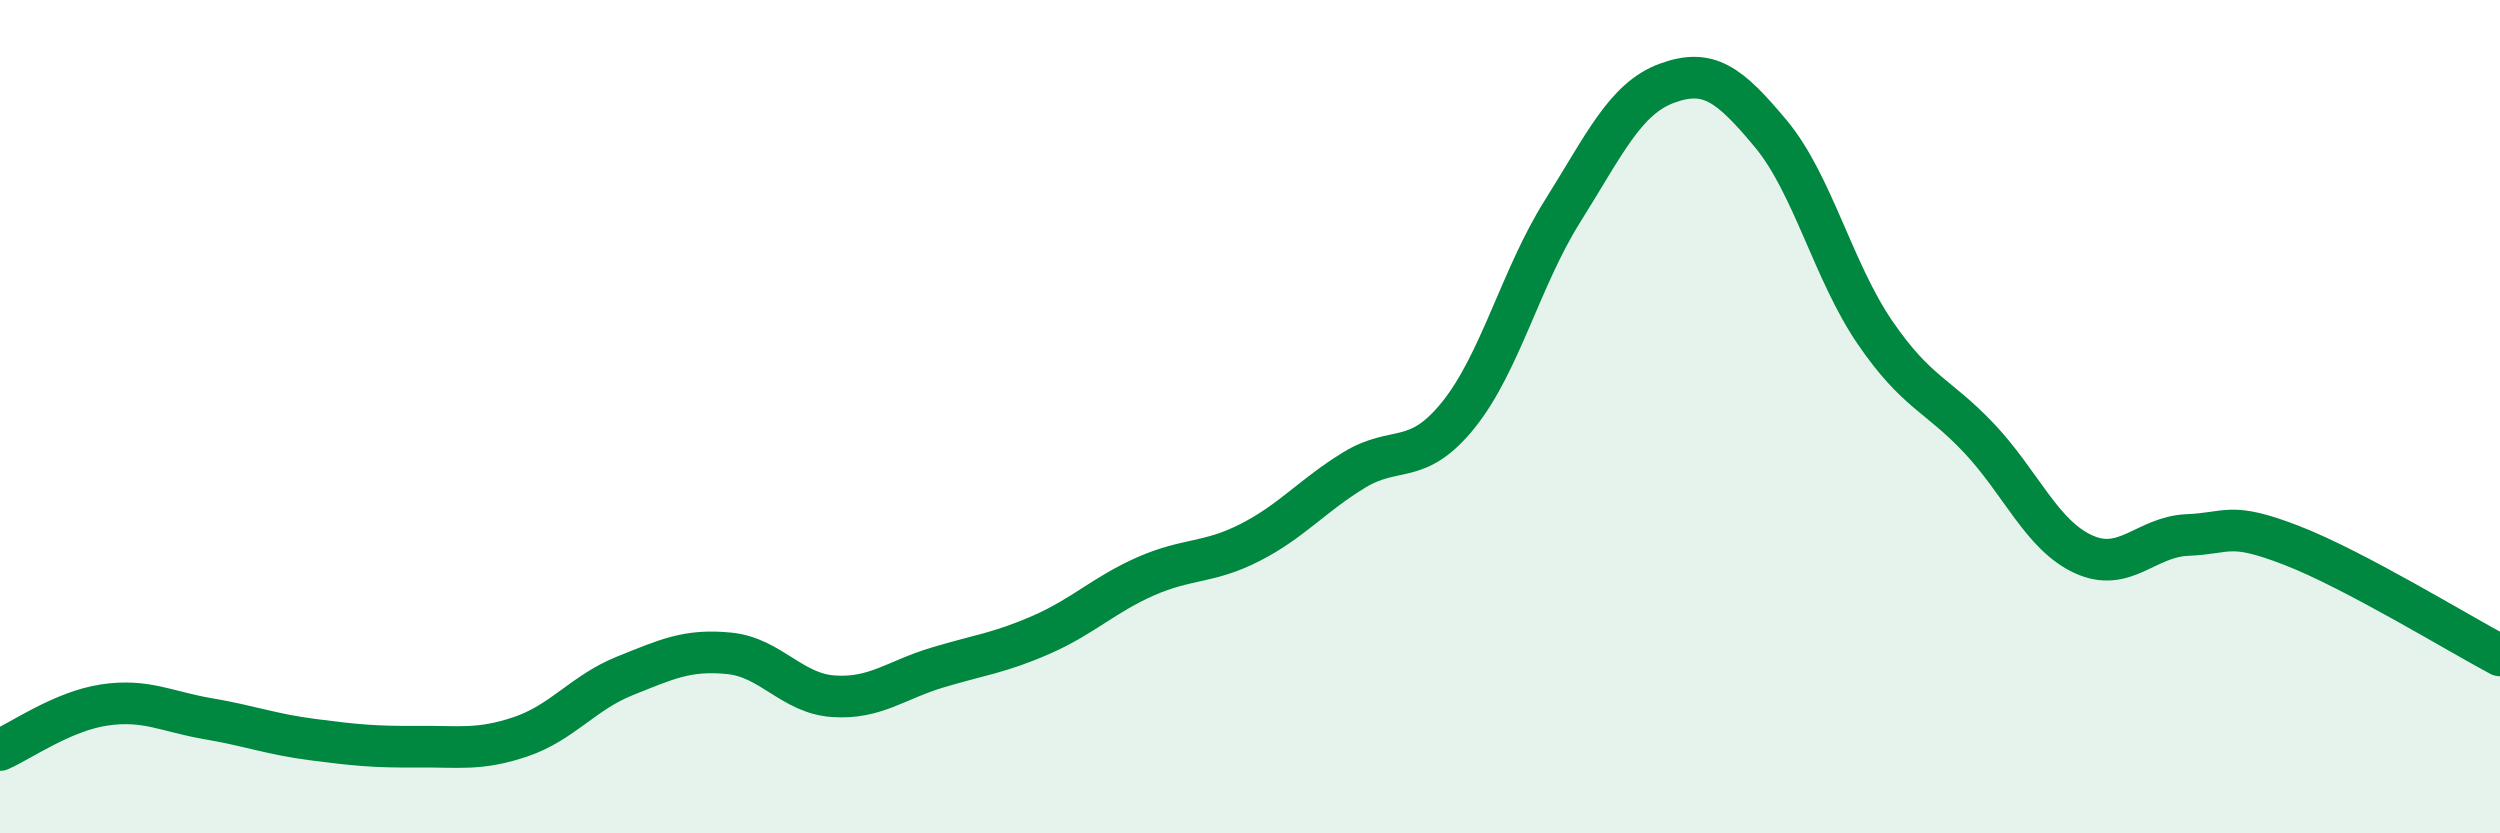 
    <svg width="60" height="20" viewBox="0 0 60 20" xmlns="http://www.w3.org/2000/svg">
      <path
        d="M 0,18 C 0.5,17.78 1.5,17.07 2.5,16.92 C 3.5,16.77 4,17.08 5,17.25 C 6,17.42 6.5,17.62 7.5,17.75 C 8.5,17.88 9,17.93 10,17.92 C 11,17.91 11.5,18.02 12.5,17.68 C 13.5,17.34 14,16.62 15,16.22 C 16,15.82 16.5,15.58 17.5,15.68 C 18.5,15.78 19,16.64 20,16.71 C 21,16.78 21.5,16.32 22.5,16.02 C 23.5,15.72 24,15.67 25,15.23 C 26,14.79 26.5,14.27 27.5,13.83 C 28.5,13.39 29,13.53 30,13.02 C 31,12.51 31.5,11.89 32.5,11.28 C 33.5,10.67 34,11.2 35,9.96 C 36,8.72 36.5,6.66 37.5,5.07 C 38.5,3.48 39,2.37 40,2 C 41,1.63 41.5,2.01 42.5,3.21 C 43.5,4.41 44,6.52 45,7.98 C 46,9.44 46.5,9.46 47.5,10.52 C 48.5,11.58 49,12.84 50,13.3 C 51,13.76 51.5,12.88 52.5,12.84 C 53.5,12.8 53.5,12.51 55,13.09 C 56.5,13.67 59,15.2 60,15.73L60 20L0 20Z"
        fill="#008740"
        opacity="0.1"
        stroke-linecap="round"
        stroke-linejoin="round"
      />
      <path
        d="M 0,18 C 0.5,17.78 1.5,17.07 2.5,16.92 C 3.5,16.77 4,17.08 5,17.25 C 6,17.42 6.5,17.62 7.5,17.75 C 8.5,17.88 9,17.93 10,17.92 C 11,17.91 11.5,18.02 12.5,17.68 C 13.5,17.34 14,16.62 15,16.22 C 16,15.82 16.5,15.58 17.5,15.68 C 18.5,15.78 19,16.64 20,16.71 C 21,16.78 21.5,16.32 22.5,16.02 C 23.5,15.72 24,15.67 25,15.23 C 26,14.79 26.5,14.27 27.5,13.83 C 28.5,13.39 29,13.53 30,13.02 C 31,12.51 31.5,11.89 32.5,11.28 C 33.5,10.67 34,11.2 35,9.96 C 36,8.72 36.5,6.66 37.5,5.07 C 38.5,3.48 39,2.37 40,2 C 41,1.63 41.5,2.01 42.5,3.21 C 43.5,4.41 44,6.52 45,7.98 C 46,9.44 46.5,9.46 47.5,10.52 C 48.5,11.58 49,12.84 50,13.3 C 51,13.76 51.5,12.88 52.5,12.84 C 53.5,12.8 53.5,12.51 55,13.09 C 56.5,13.67 59,15.2 60,15.73"
        stroke="#008740"
        stroke-width="1"
        fill="none"
        stroke-linecap="round"
        stroke-linejoin="round"
      />
    </svg>
  